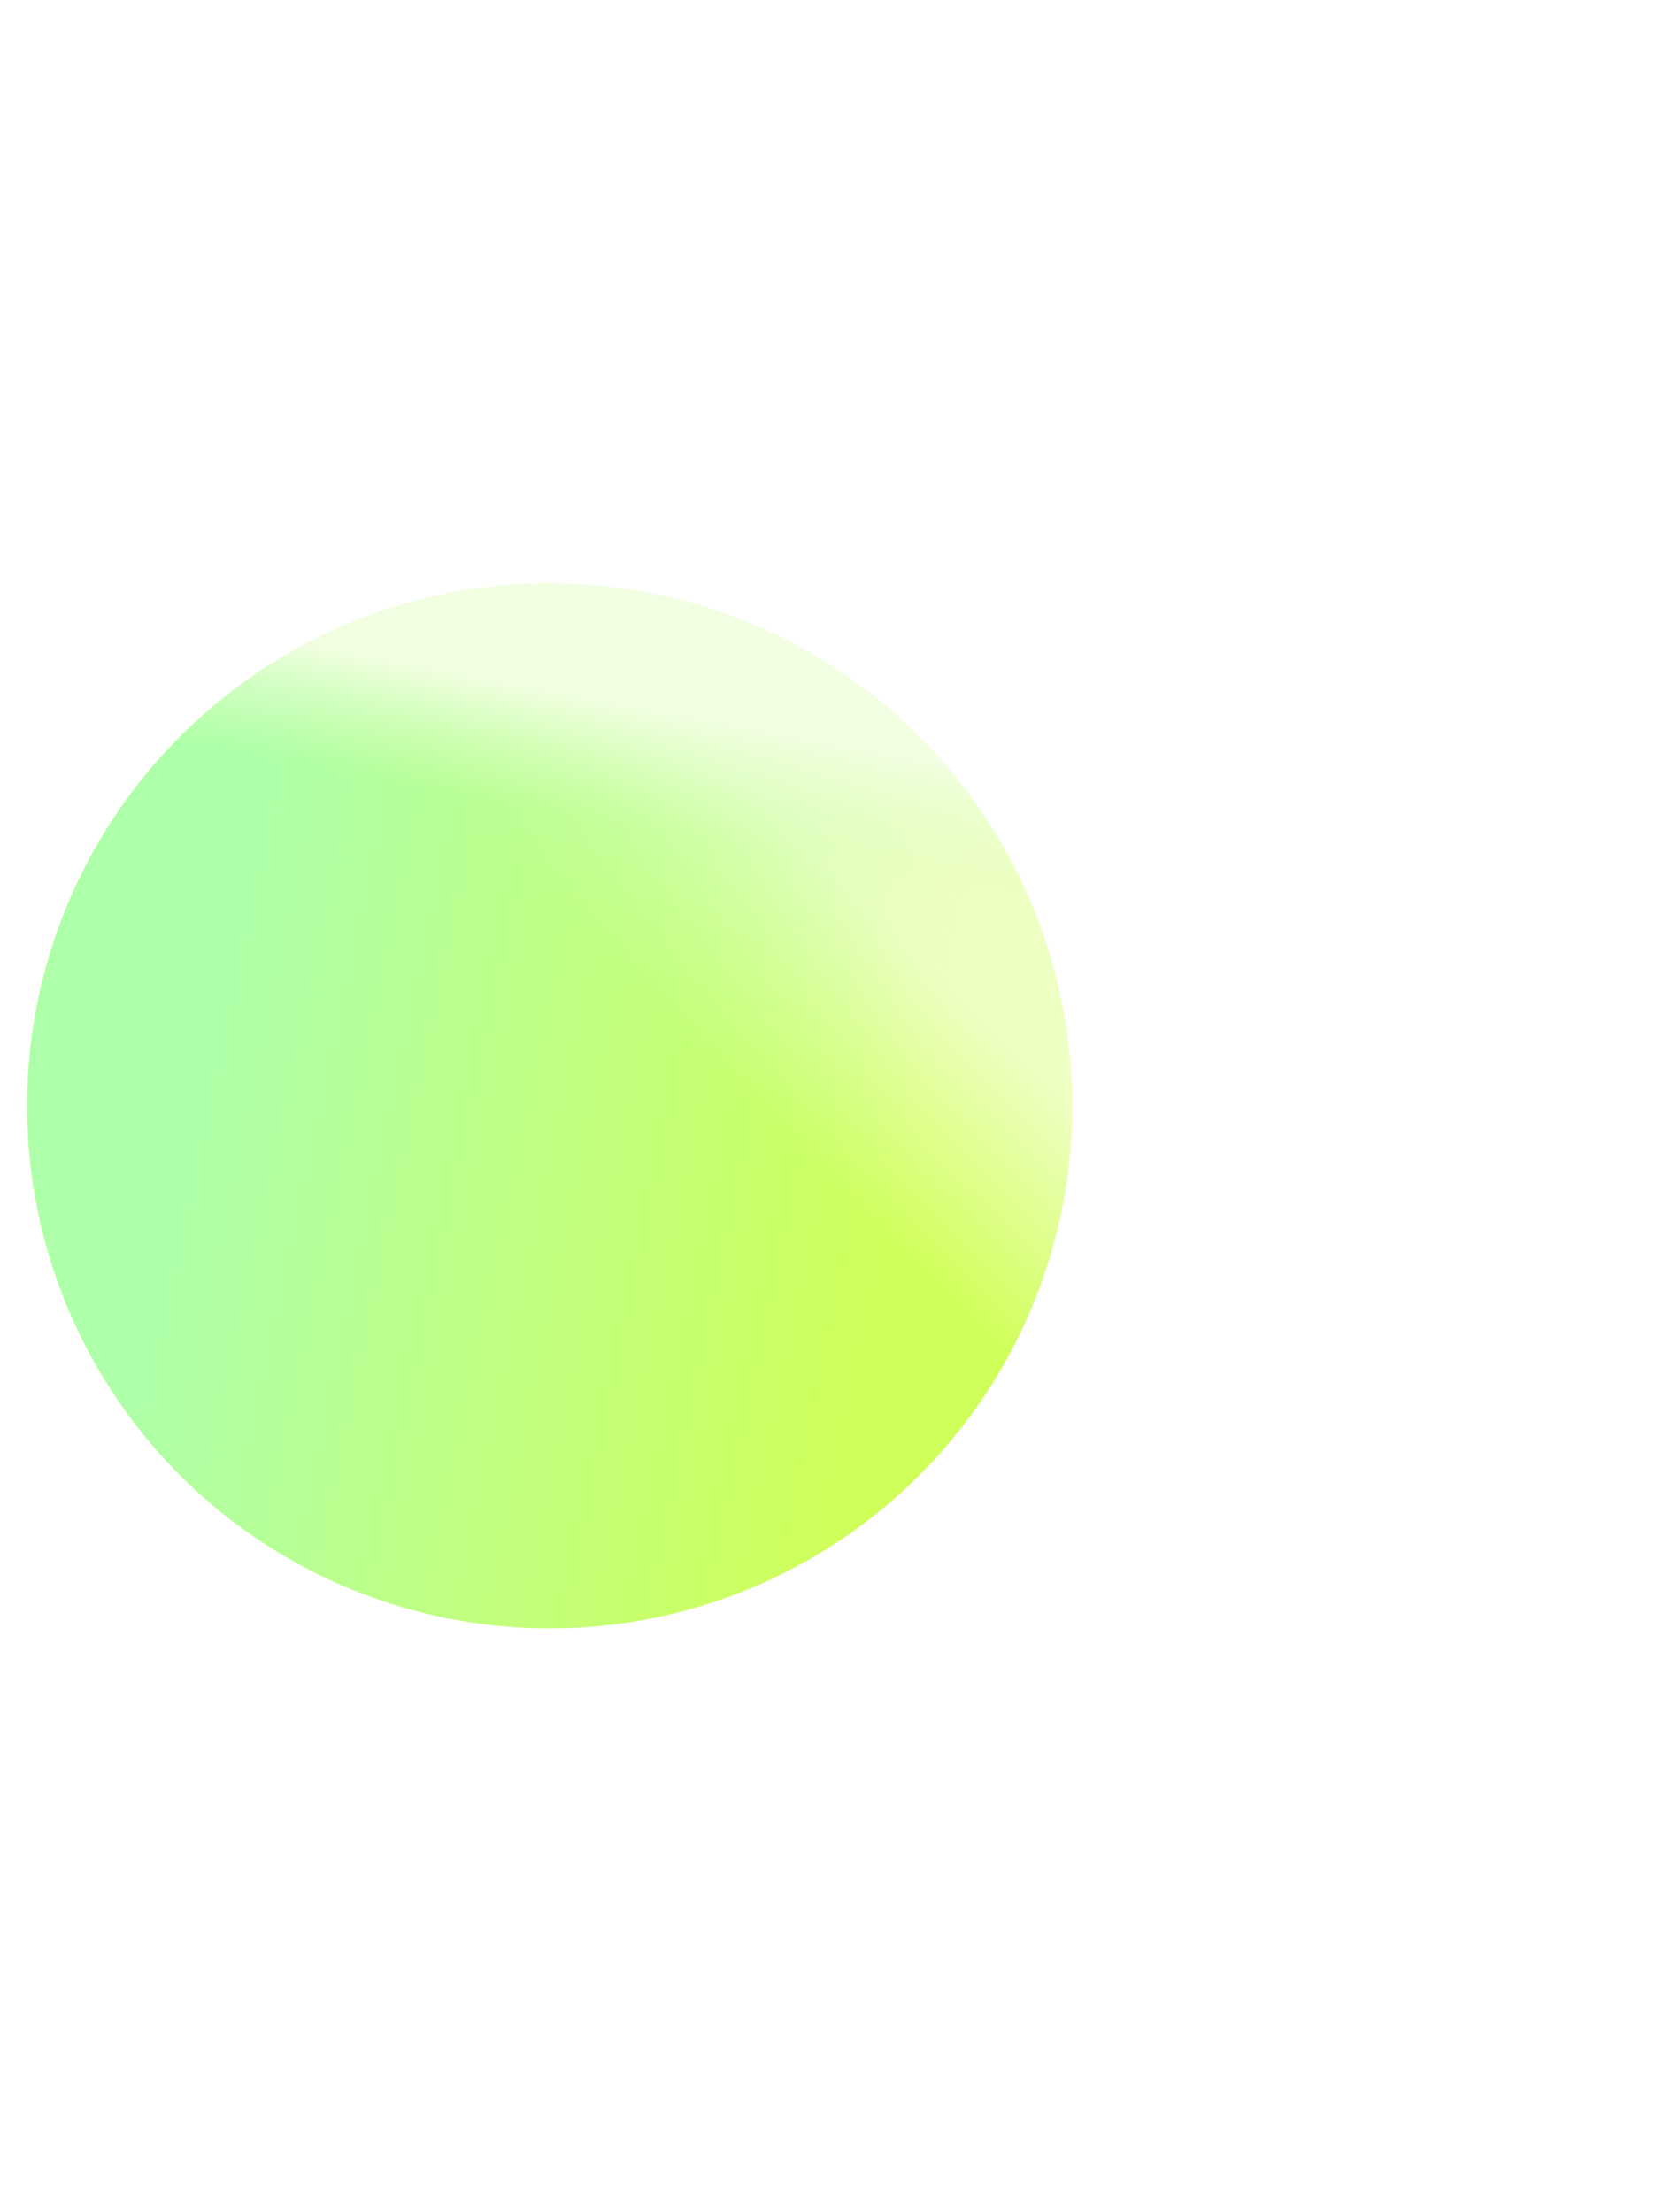 <svg width="852" height="1139" viewBox="0 0 852 1139" fill="none" xmlns="http://www.w3.org/2000/svg">
<g opacity="0.7" filter="url(#filter0_f_1_347)">
<circle cx="283" cy="569.46" r="269" fill="url(#paint0_linear_1_347)"/>
<circle cx="283" cy="569.46" r="269" fill="url(#paint1_linear_1_347)"/>
<circle cx="283" cy="569.46" r="269" fill="url(#paint2_linear_1_347)"/>
</g>
<defs>
<filter id="filter0_f_1_347" x="-286" y="0.46" width="1138" height="1138" filterUnits="userSpaceOnUse" color-interpolation-filters="sRGB">
<feFlood flood-opacity="0" result="BackgroundImageFix"/>
<feBlend mode="normal" in="SourceGraphic" in2="BackgroundImageFix" result="shape"/>
<feGaussianBlur stdDeviation="150" result="effect1_foregroundBlur_1_347"/>
</filter>
<linearGradient id="paint0_linear_1_347" x1="378.005" y1="398.652" x2="206.945" y2="573.753" gradientUnits="userSpaceOnUse">
<stop stop-color="#E7FFAA"/>
<stop offset="0.476" stop-color="#BCFF14"/>
</linearGradient>
<linearGradient id="paint1_linear_1_347" x1="460.951" y1="642.824" x2="95.436" y2="565.552" gradientUnits="userSpaceOnUse">
<stop stop-color="#8BFF85" stop-opacity="0"/>
<stop offset="1" stop-color="#8BFF85"/>
</linearGradient>
<linearGradient id="paint2_linear_1_347" x1="310.412" y1="359.076" x2="298.905" y2="421.506" gradientUnits="userSpaceOnUse">
<stop stop-color="#ECFFD7"/>
<stop offset="1" stop-color="#D2FFA2" stop-opacity="0"/>
</linearGradient>
</defs>
</svg>

